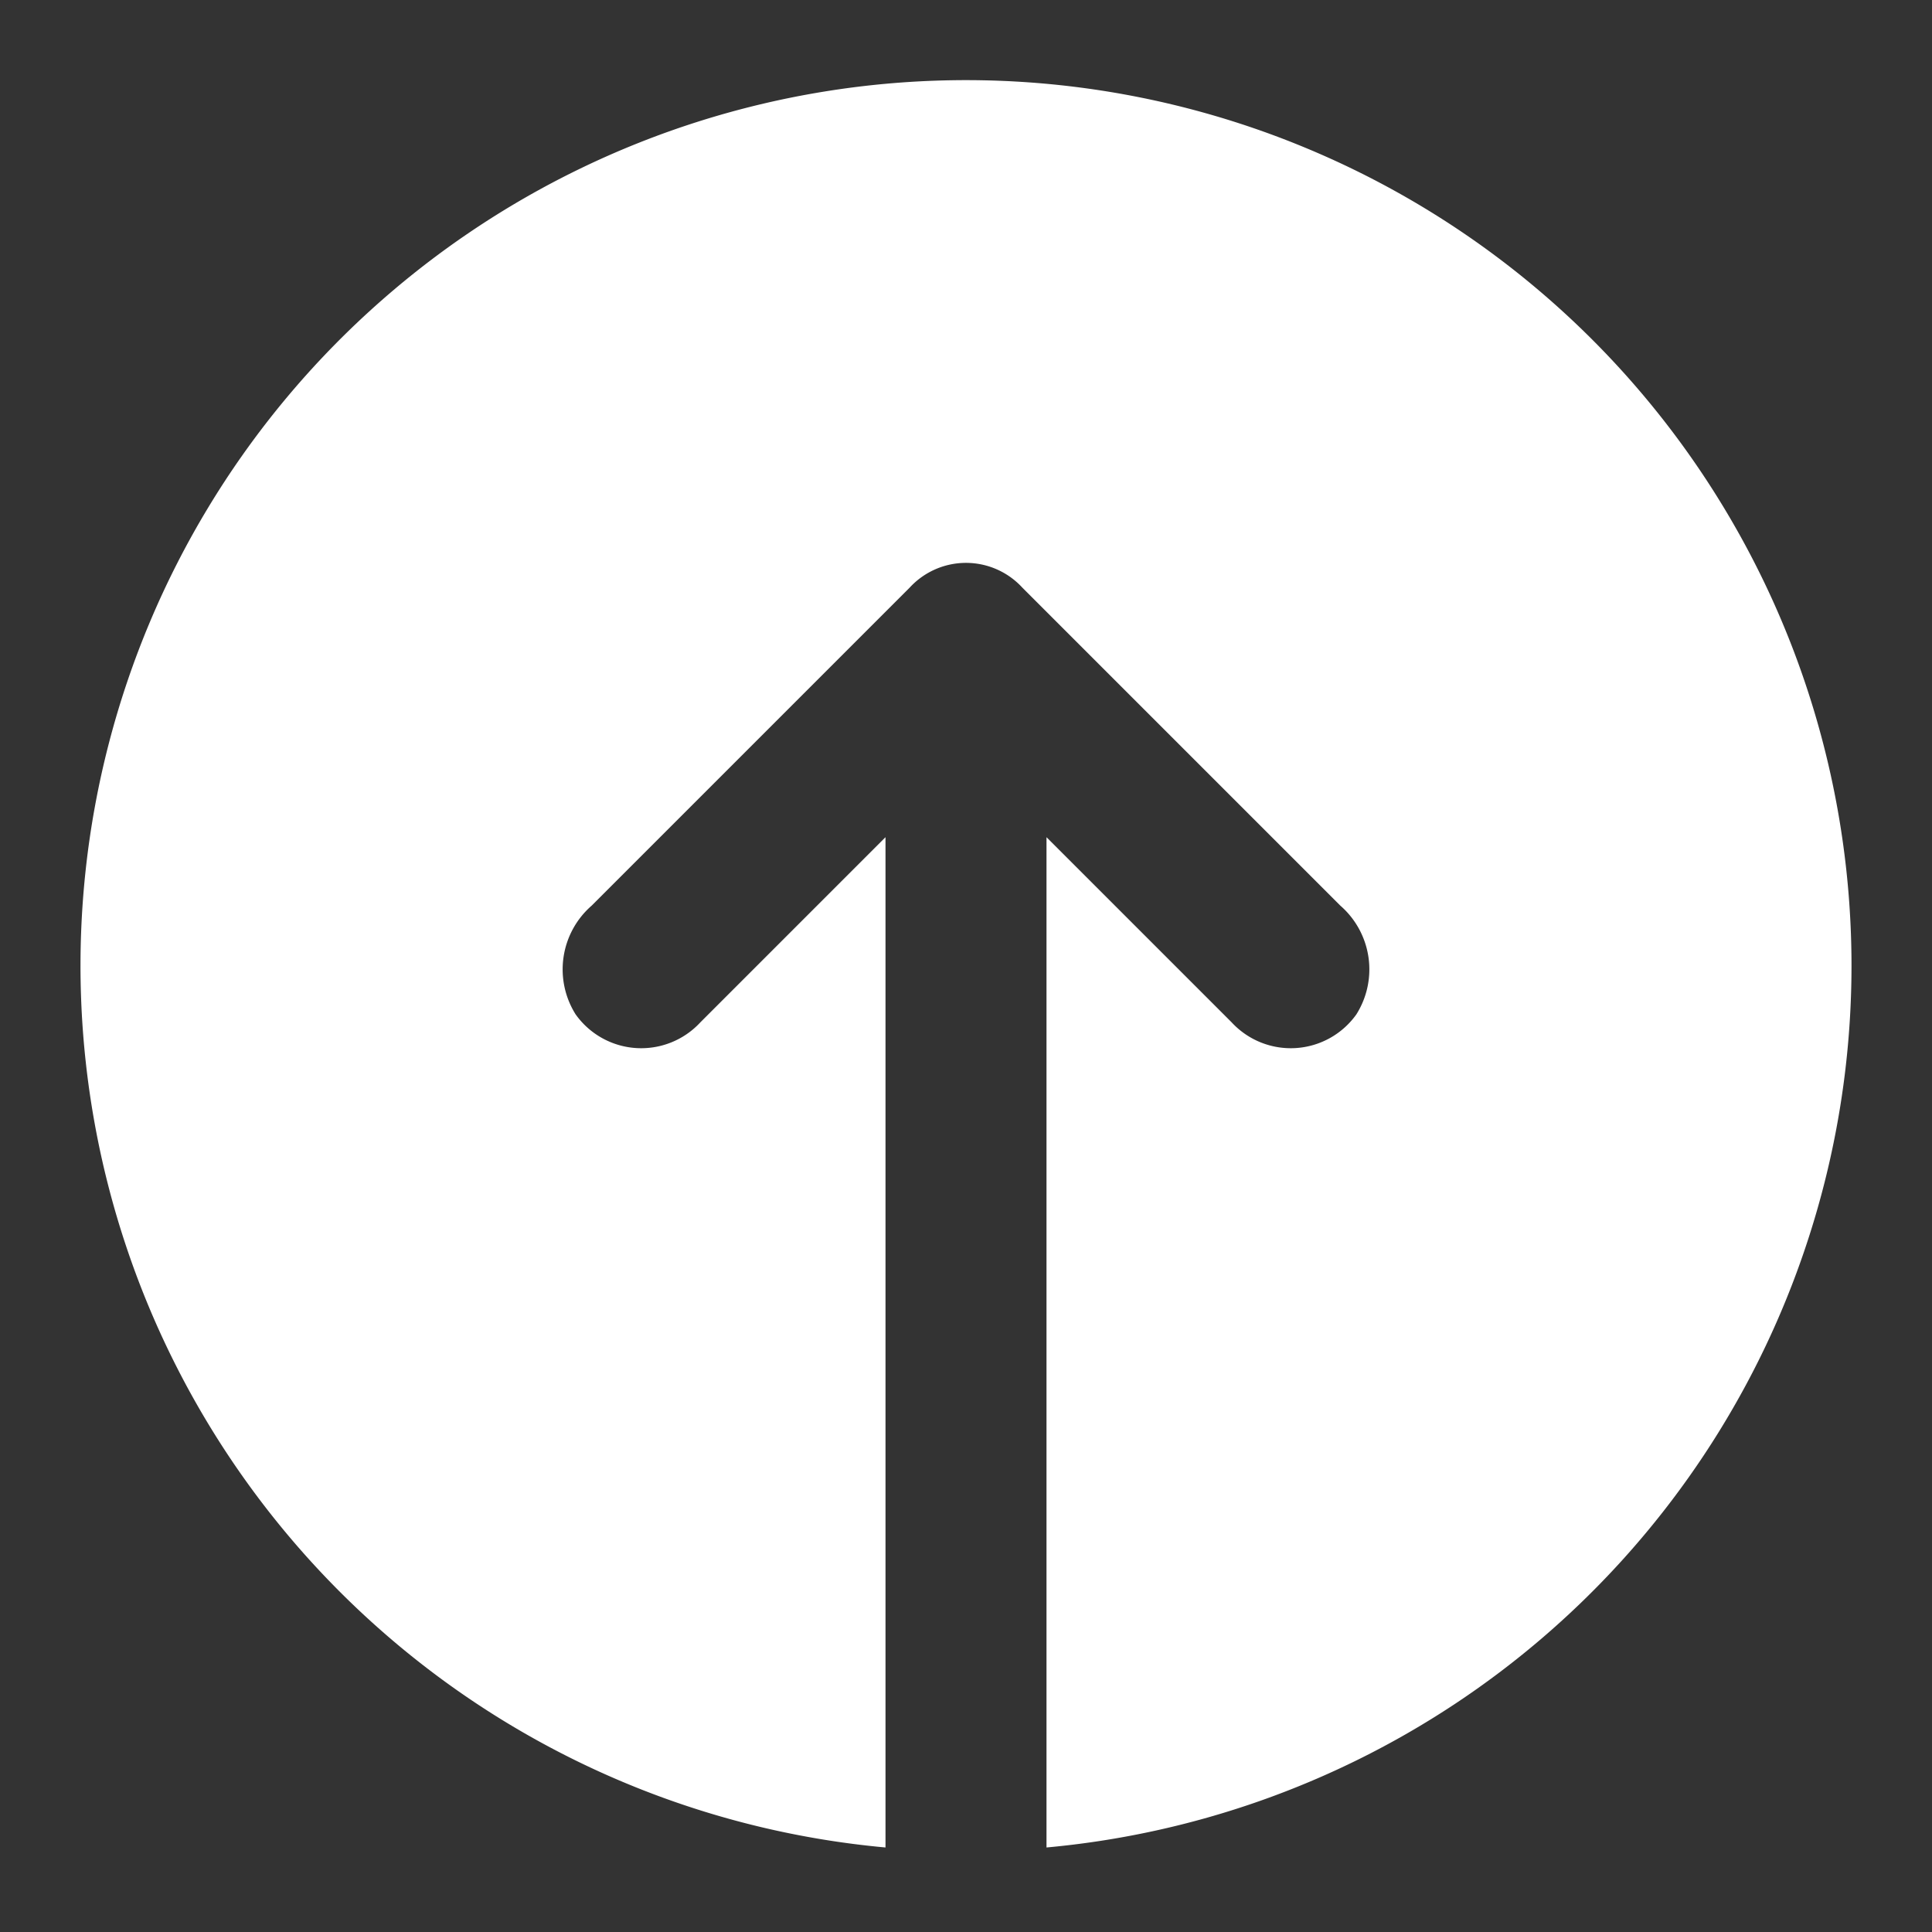 <svg xmlns="http://www.w3.org/2000/svg" width="64px" height="64px" viewBox="0 0 48.00 48.00" fill="#ffffff" stroke="#ffffff" stroke-width="0">

<rect x="0" y="0" width="48.00" height="48.00" fill="#333333" stroke="none"/>

<g id="SVGRepo_bgCarrier" stroke-width="0"/>

<g id="SVGRepo_tracerCarrier" stroke-linecap="round" stroke-linejoin="round"/>

<g id="SVGRepo_iconCarrier"> <title>onboard-solid</title> <g id="Layer_2" data-name="Layer 2"> <g id="invisible_box" data-name="invisible box"> <rect width="48" height="48" fill="none"/> </g> <g id="icons_Q2" data-name="icons Q2"> <path d="M46,24A22,22,0,0,1,26,45.9V20.8l4.6,4.6a2,2,0,0,0,3.1-.2,2.1,2.1,0,0,0-.4-2.7l-7.9-7.9a1.9,1.9,0,0,0-2.8,0l-7.9,7.9a2.1,2.1,0,0,0-.4,2.7,2,2,0,0,0,3.1.2L22,20.8V45.9A22,22,0,1,1,46,24Z"/> </g> </g> </g>

</svg>